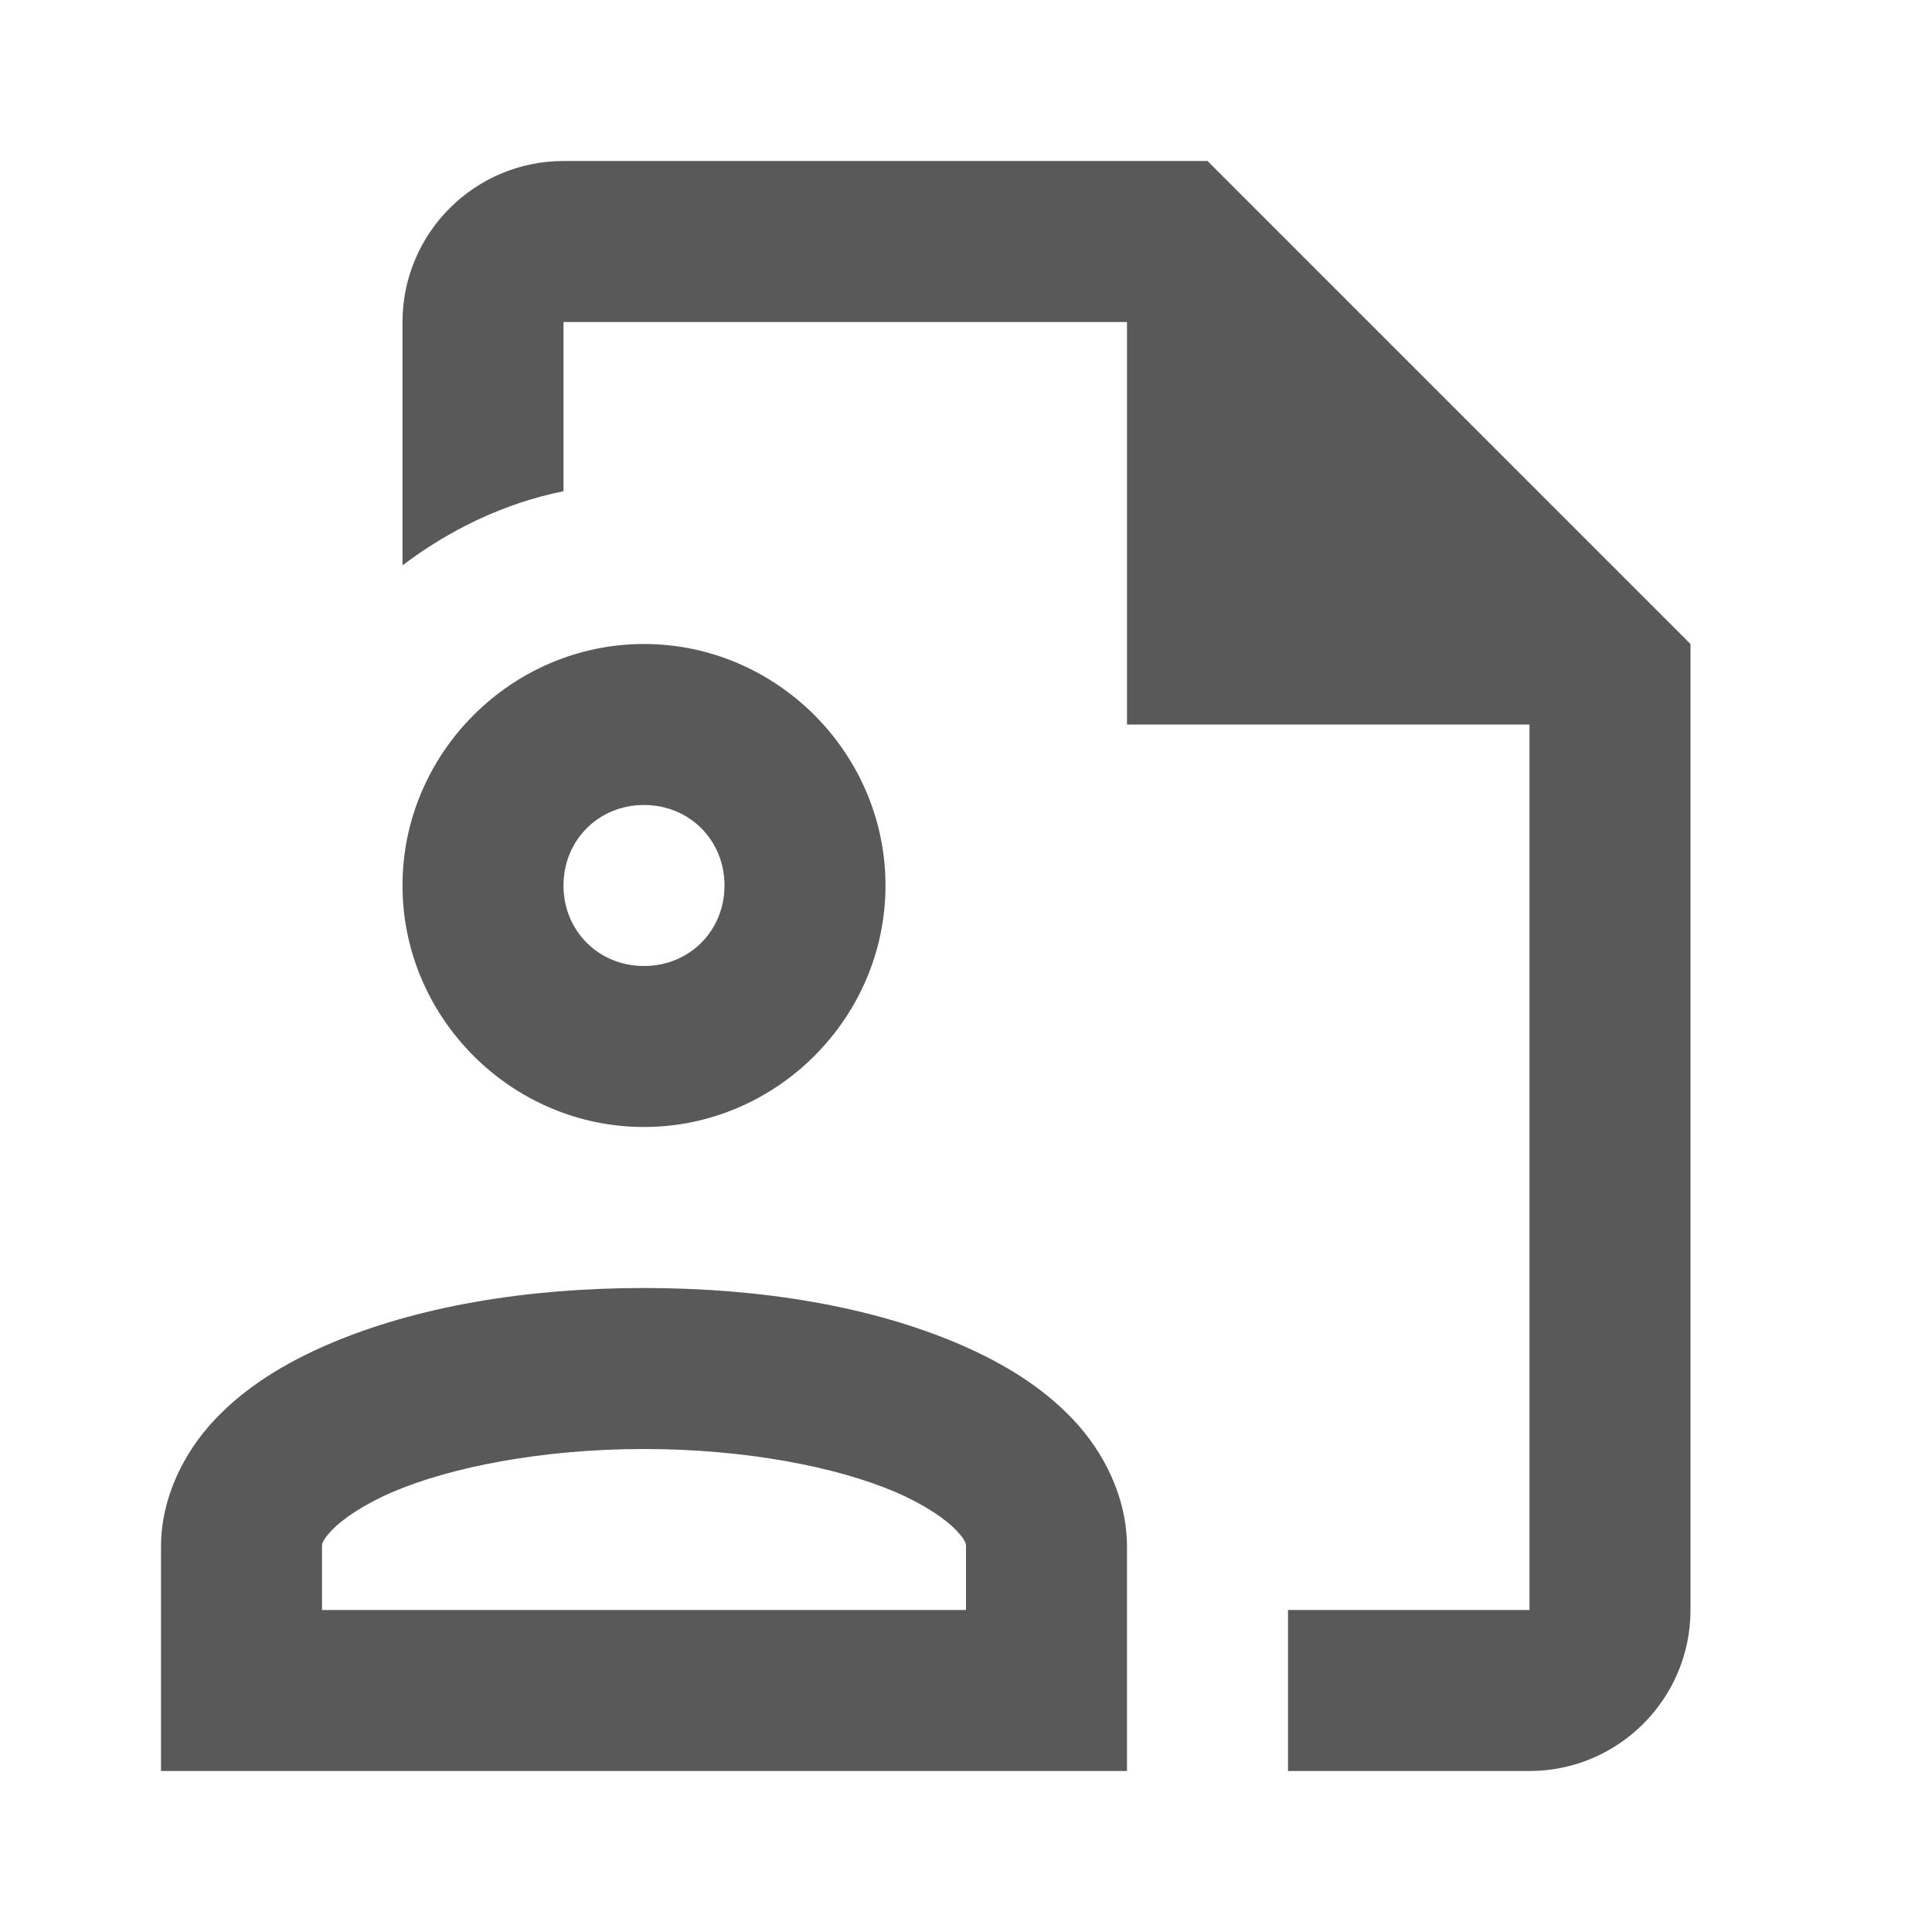 <?xml version="1.0"?><svg fill="#595959" xmlns="http://www.w3.org/2000/svg" viewBox="0 0 24 24" width="384px" height="384px">    <path d="M 7 2 C 5.897 2 5 2.897 5 4 L 5 7.023 C 5.584 6.582 6.256 6.253 7 6.102 L 7 4 L 14 4 L 14 9 L 19 9 L 19 20 L 16 20 L 16 22 L 19 22 C 20.103 22 21 21.103 21 20 L 21 8 L 15 2 L 7 2 z M 8 8 C 6.355 8 5 9.355 5 11 C 5 12.645 6.355 14 8 14 C 9.645 14 11 12.645 11 11 C 11 9.355 9.645 8 8 8 z M 8 10 C 8.564 10 9 10.436 9 11 C 9 11.564 8.564 12 8 12 C 7.436 12 7 11.564 7 11 C 7 10.436 7.436 10 8 10 z M 8 16 C 6.524 16 5.165 16.233 4.08 16.699 C 3.538 16.933 3.057 17.225 2.672 17.631 C 2.287 18.037 2 18.601 2 19.217 L 2 22 L 14 22 L 14 21 L 14 19.217 C 14 18.601 13.713 18.037 13.328 17.631 C 12.943 17.225 12.462 16.933 11.92 16.699 C 10.835 16.233 9.476 16 8 16 z M 8 18 C 9.255 18 10.397 18.222 11.129 18.537 C 11.495 18.695 11.751 18.876 11.877 19.008 C 12.002 19.14 12 19.179 12 19.217 L 12 20 L 4 20 L 4 19.217 C 4 19.179 3.998 19.14 4.123 19.008 C 4.249 18.876 4.505 18.695 4.871 18.537 C 5.603 18.222 6.745 18 8 18 z"/></svg>